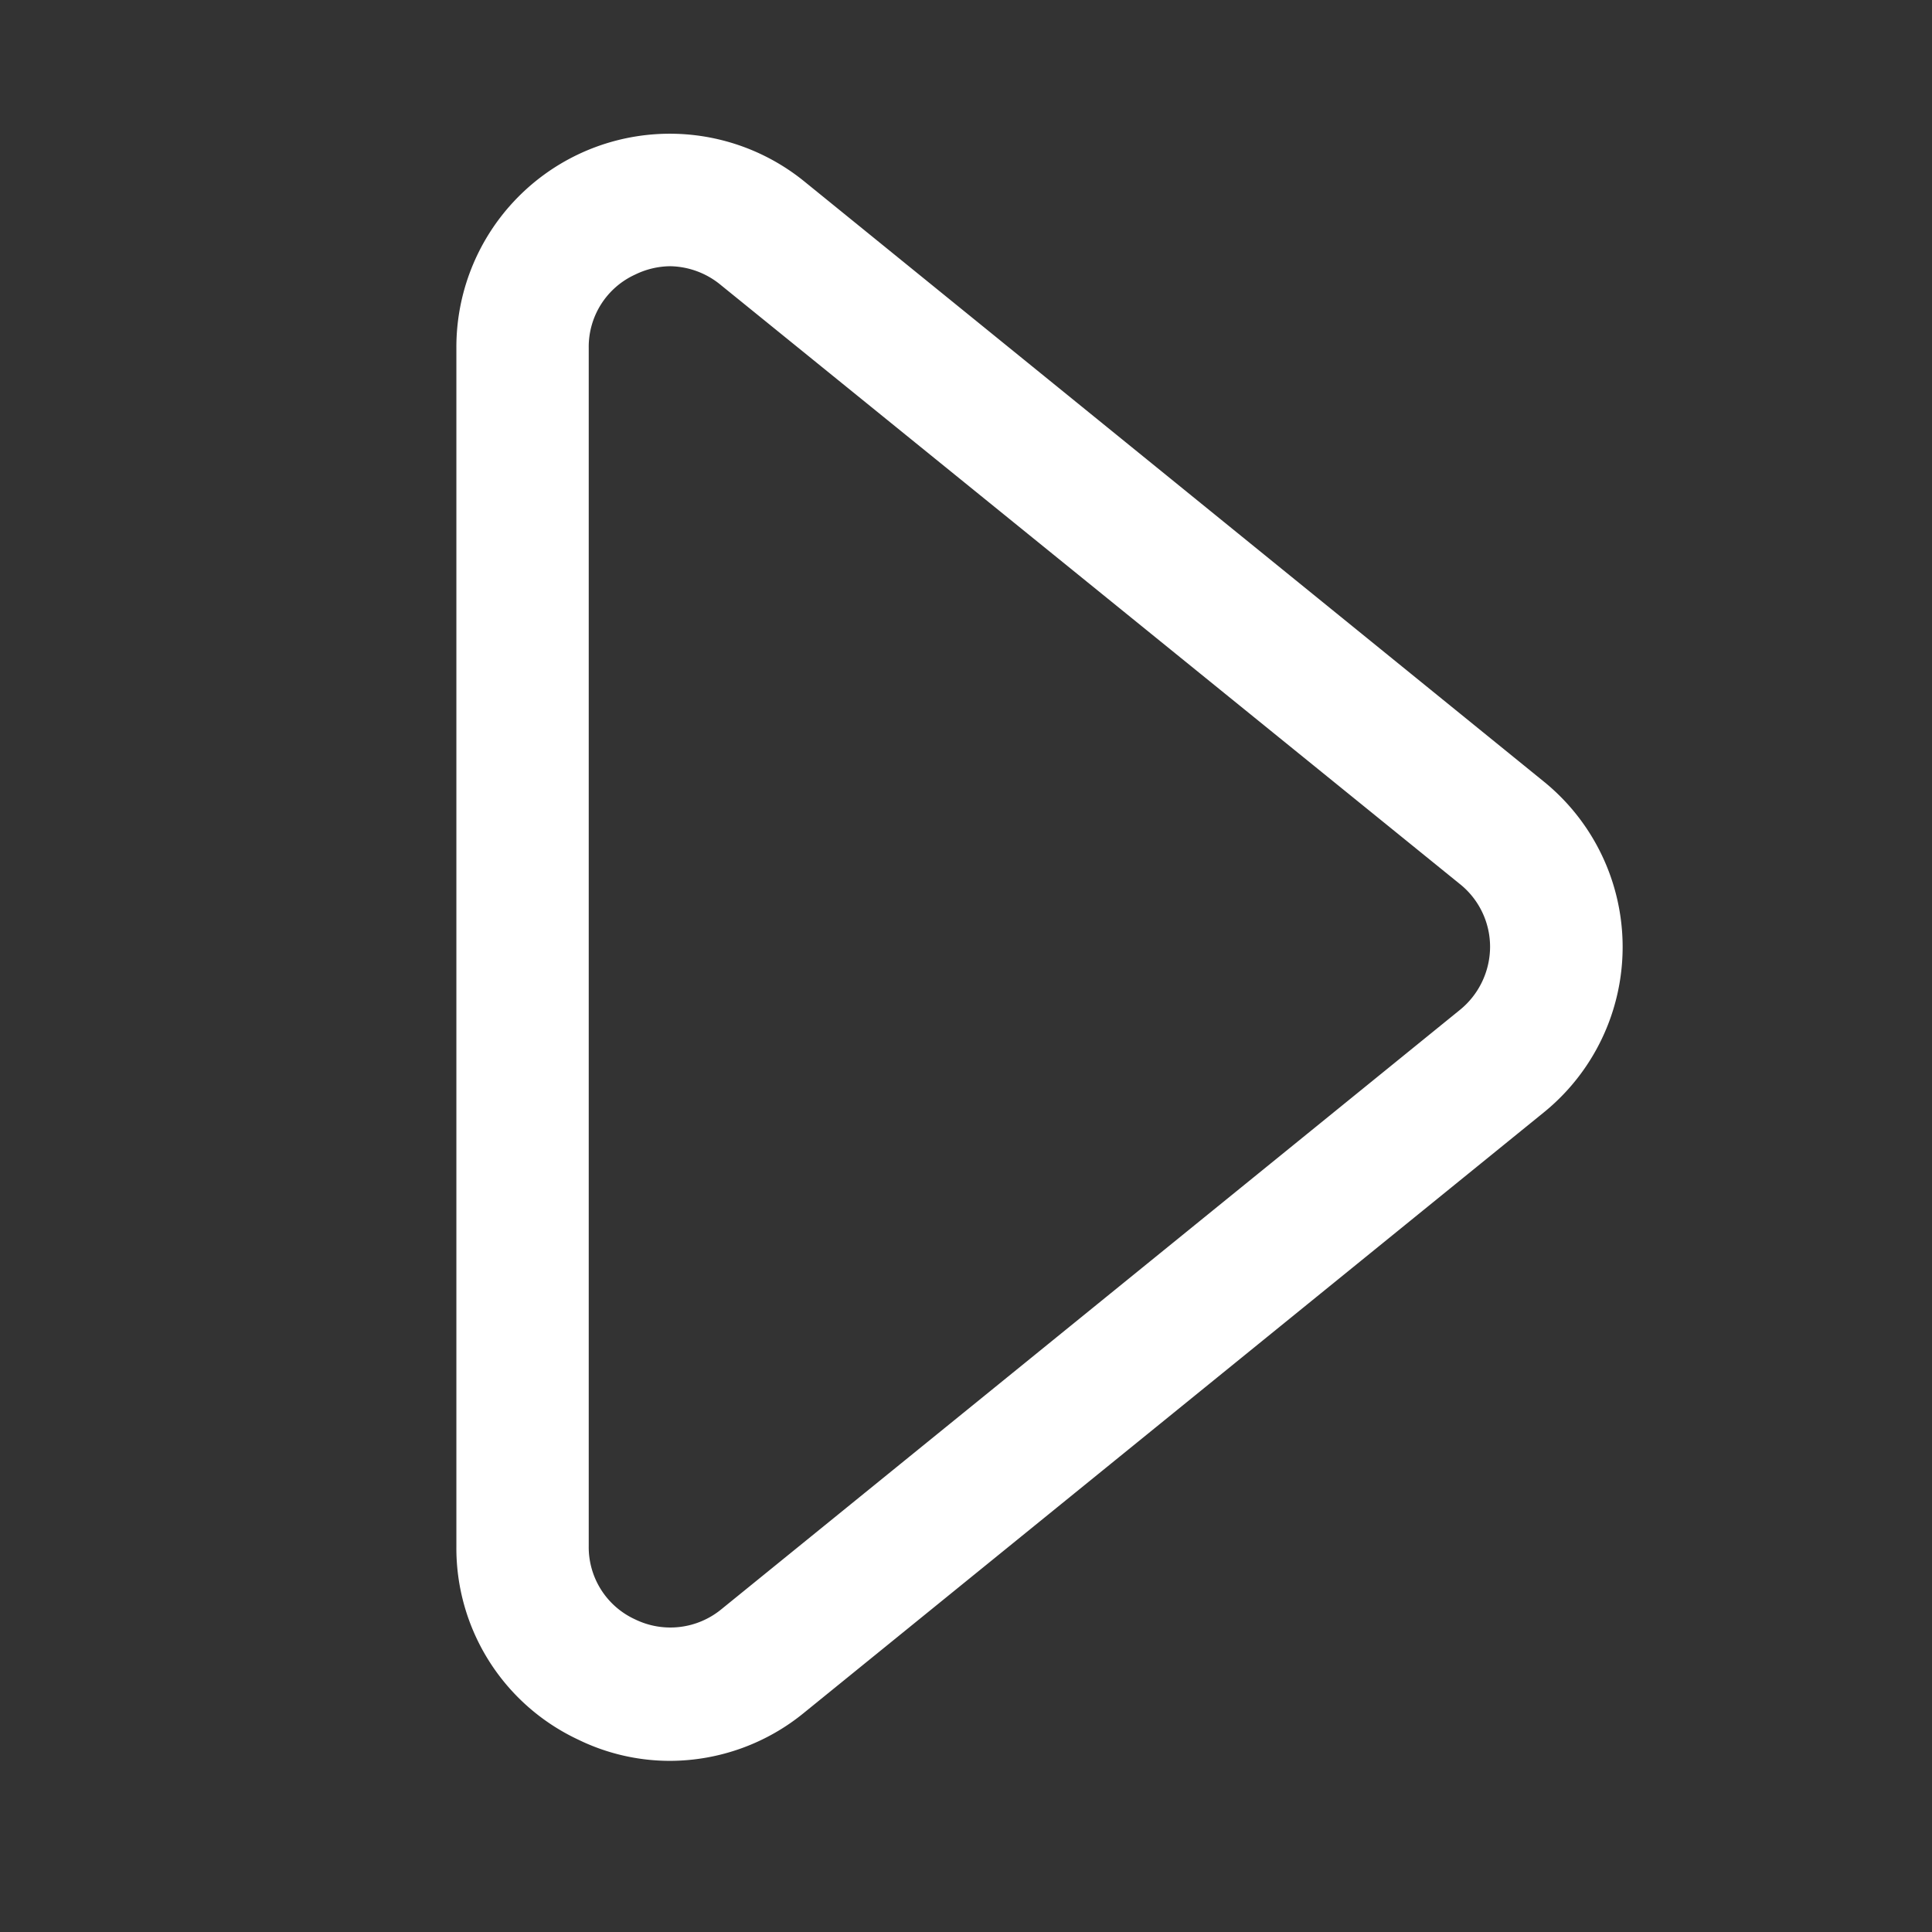 <svg id="Livello_1" data-name="Livello 1" xmlns="http://www.w3.org/2000/svg" viewBox="0 0 254 254"><rect x="0" y="0" width="254" height="254" fill="#333333" stroke="none"/><defs><style>.cls-1{fill:#fff;}</style></defs><path class="cls-1" d="M88.1,231.5A27.47,27.47,0,0,1,76,228.7a27.8,27.8,0,0,1-16-25.4V45.7a28.06,28.06,0,0,1,45.8-21.8l97.1,78.8a28,28,0,0,1,0,43.6l-97.1,78.8A27.91,27.91,0,0,1,88.1,231.5ZM88.1,35a10.72,10.72,0,0,0-4.6,1.1,10.44,10.44,0,0,0-6.1,9.6V203.3a10.44,10.44,0,0,0,6.1,9.6,10.57,10.57,0,0,0,11.3-1.3l97.1-78.8a10.72,10.72,0,0,0,4-8.3,10.56,10.56,0,0,0-4-8.3h0L94.8,37.5A10.71,10.71,0,0,0,88.1,35Z"/></svg>
